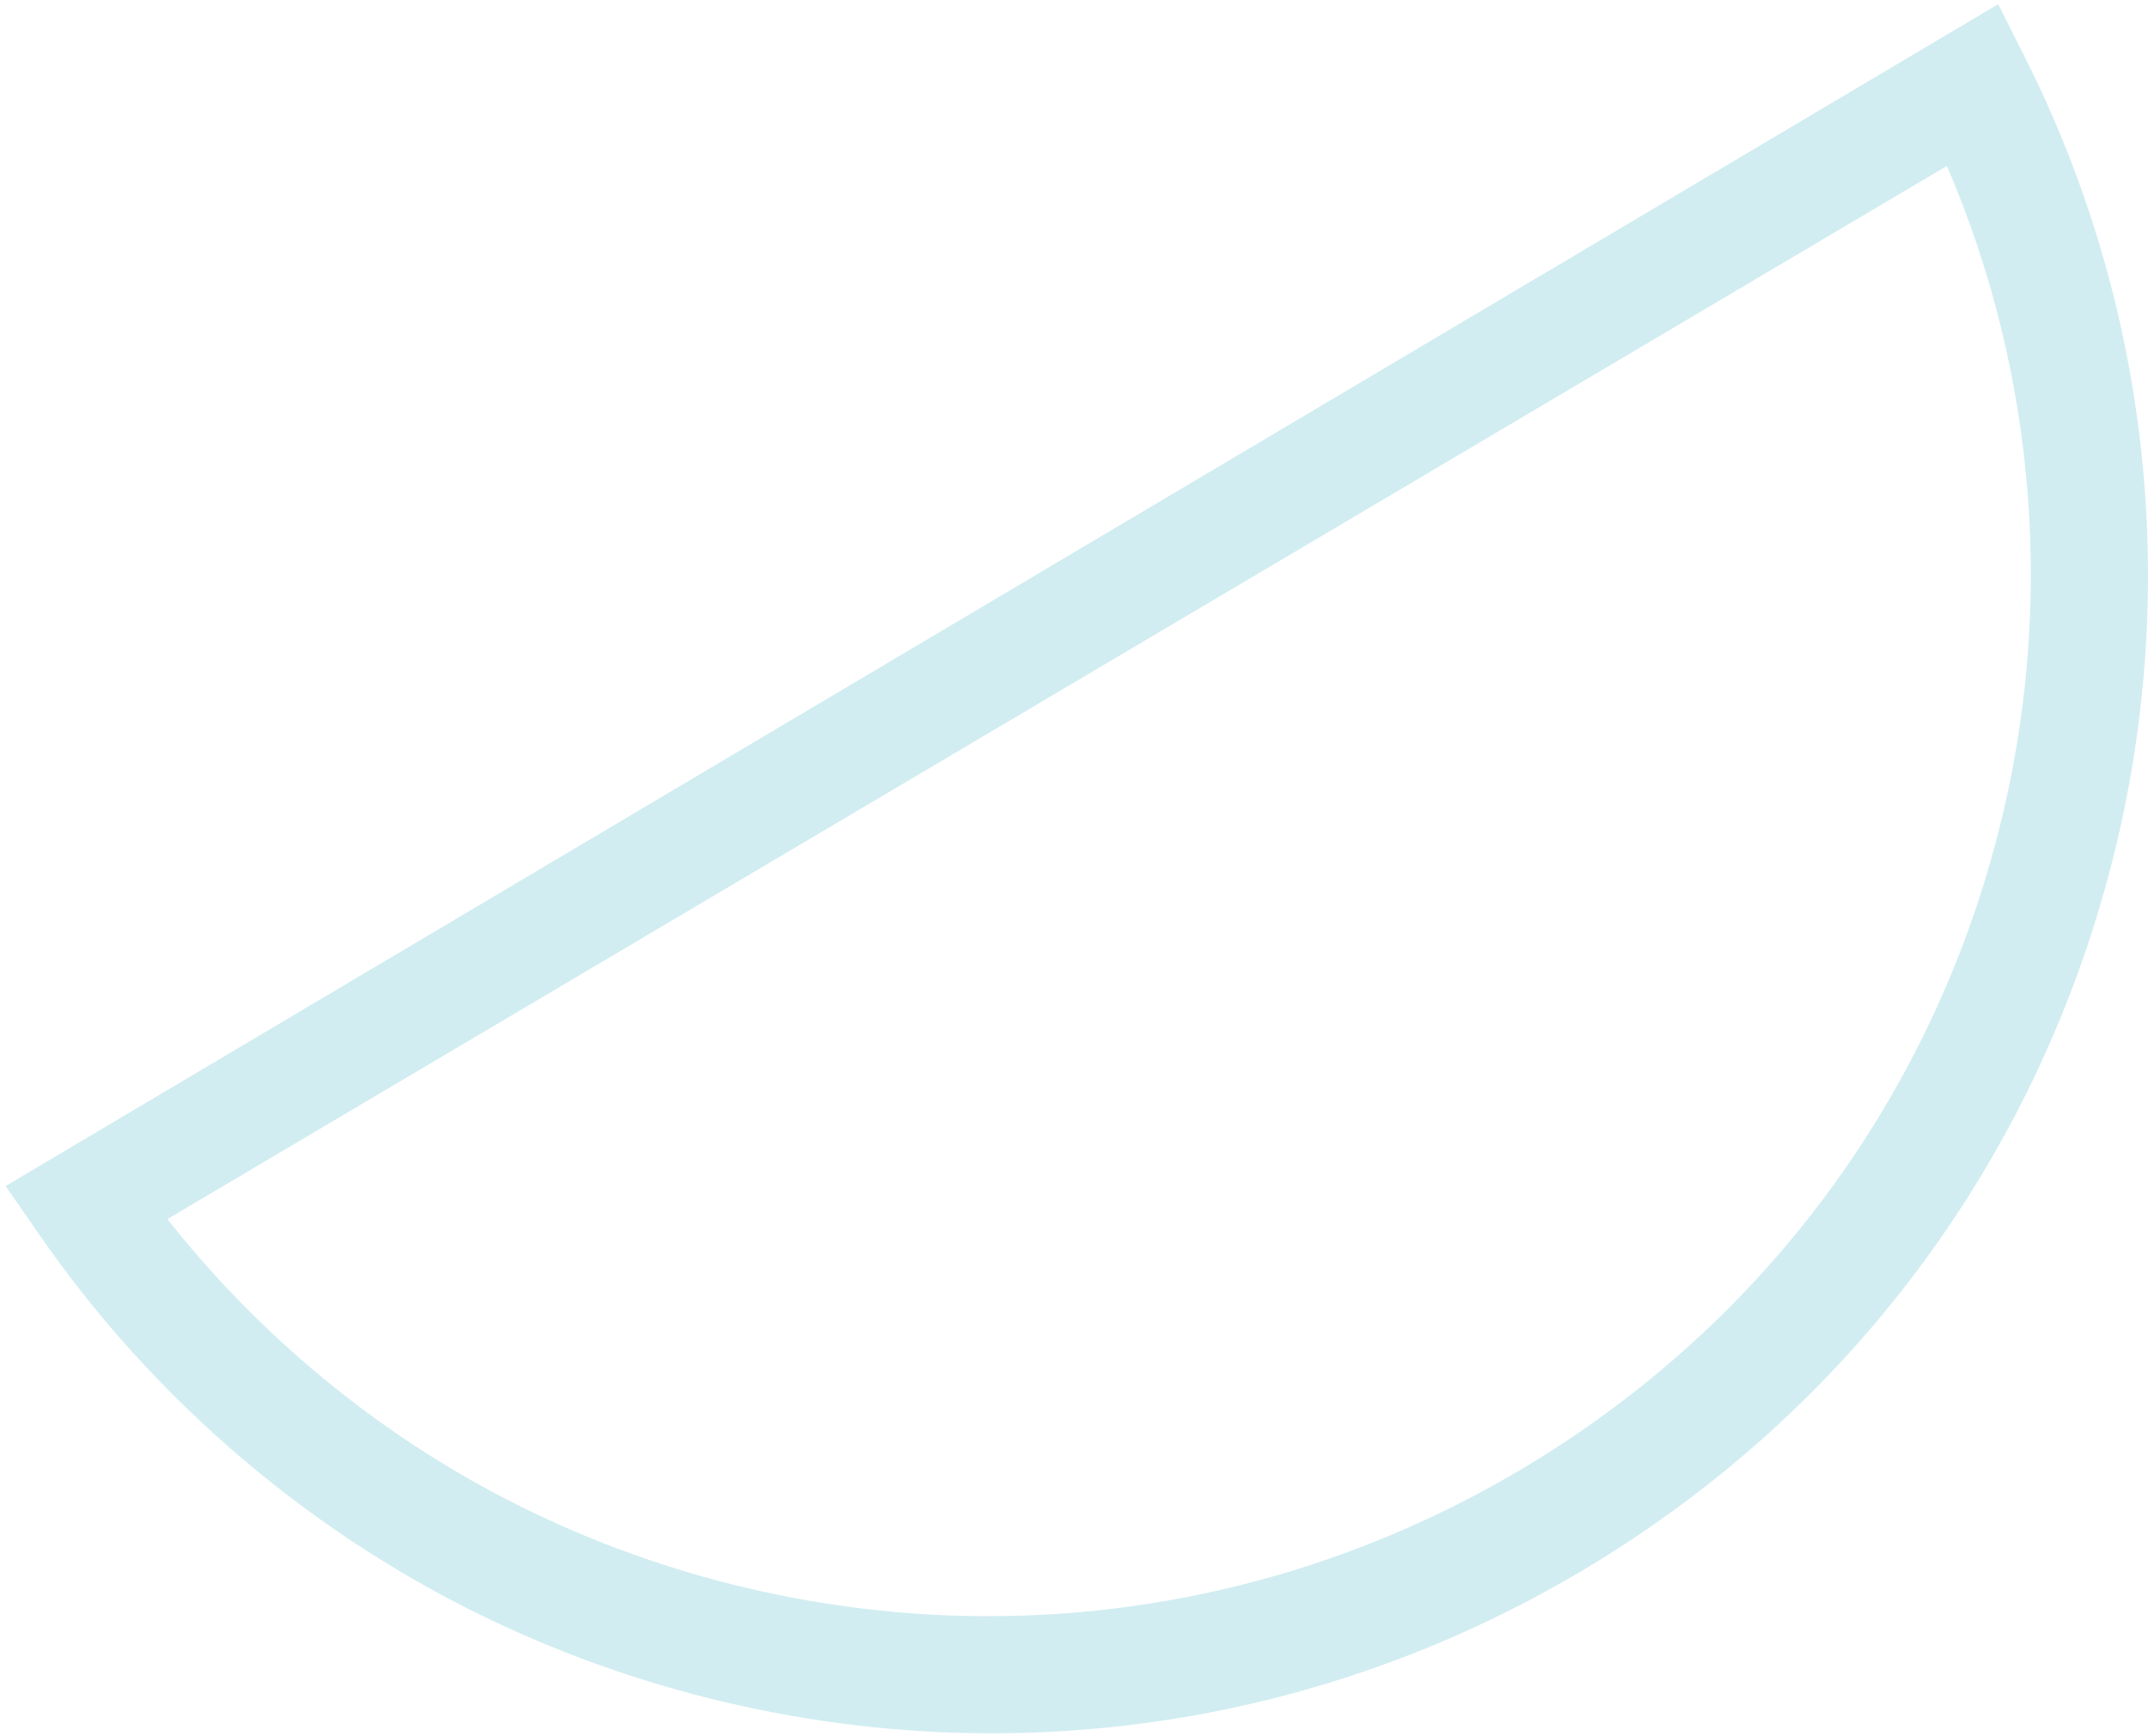 <?xml version="1.0" encoding="UTF-8"?>
<svg width="308px" height="249px" viewBox="0 0 308 249" version="1.1" xmlns="http://www.w3.org/2000/svg" xmlns:xlink="http://www.w3.org/1999/xlink">
    <title>Fill 1</title>
    <g id="Desktop---Small-(1280px)" stroke="none" stroke-width="1" fill="none" fill-rule="evenodd">
        <path d="M24,174.852 C36.327,190.475 51.805,203.636 69.188,213.21 C89.229,224.25 112.004,230.626 135.046,231.652 C164.11,232.945 192.763,225.761 217.905,210.875 C252.28,190.528 276.653,158.043 286.536,119.407 C294.712,87.449 292.067,53.834 279.163,23.8 L24,174.852 Z M134.835,248.435 C109.301,247.296 84.056,240.209 61.831,227.941 C39.681,215.714 20.322,198.231 5.849,177.383 L0.8,170.11 L286.526,0.6 L290.492,8.507 C308.332,44.077 312.714,84.988 302.829,123.704 C291.871,166.64 264.846,202.739 226.73,225.349 C198.853,241.89 167.076,249.873 134.835,248.435 L134.835,248.435 Z" id="Fill-1" fill="#D1EDF1"></path>
    </g>
</svg>